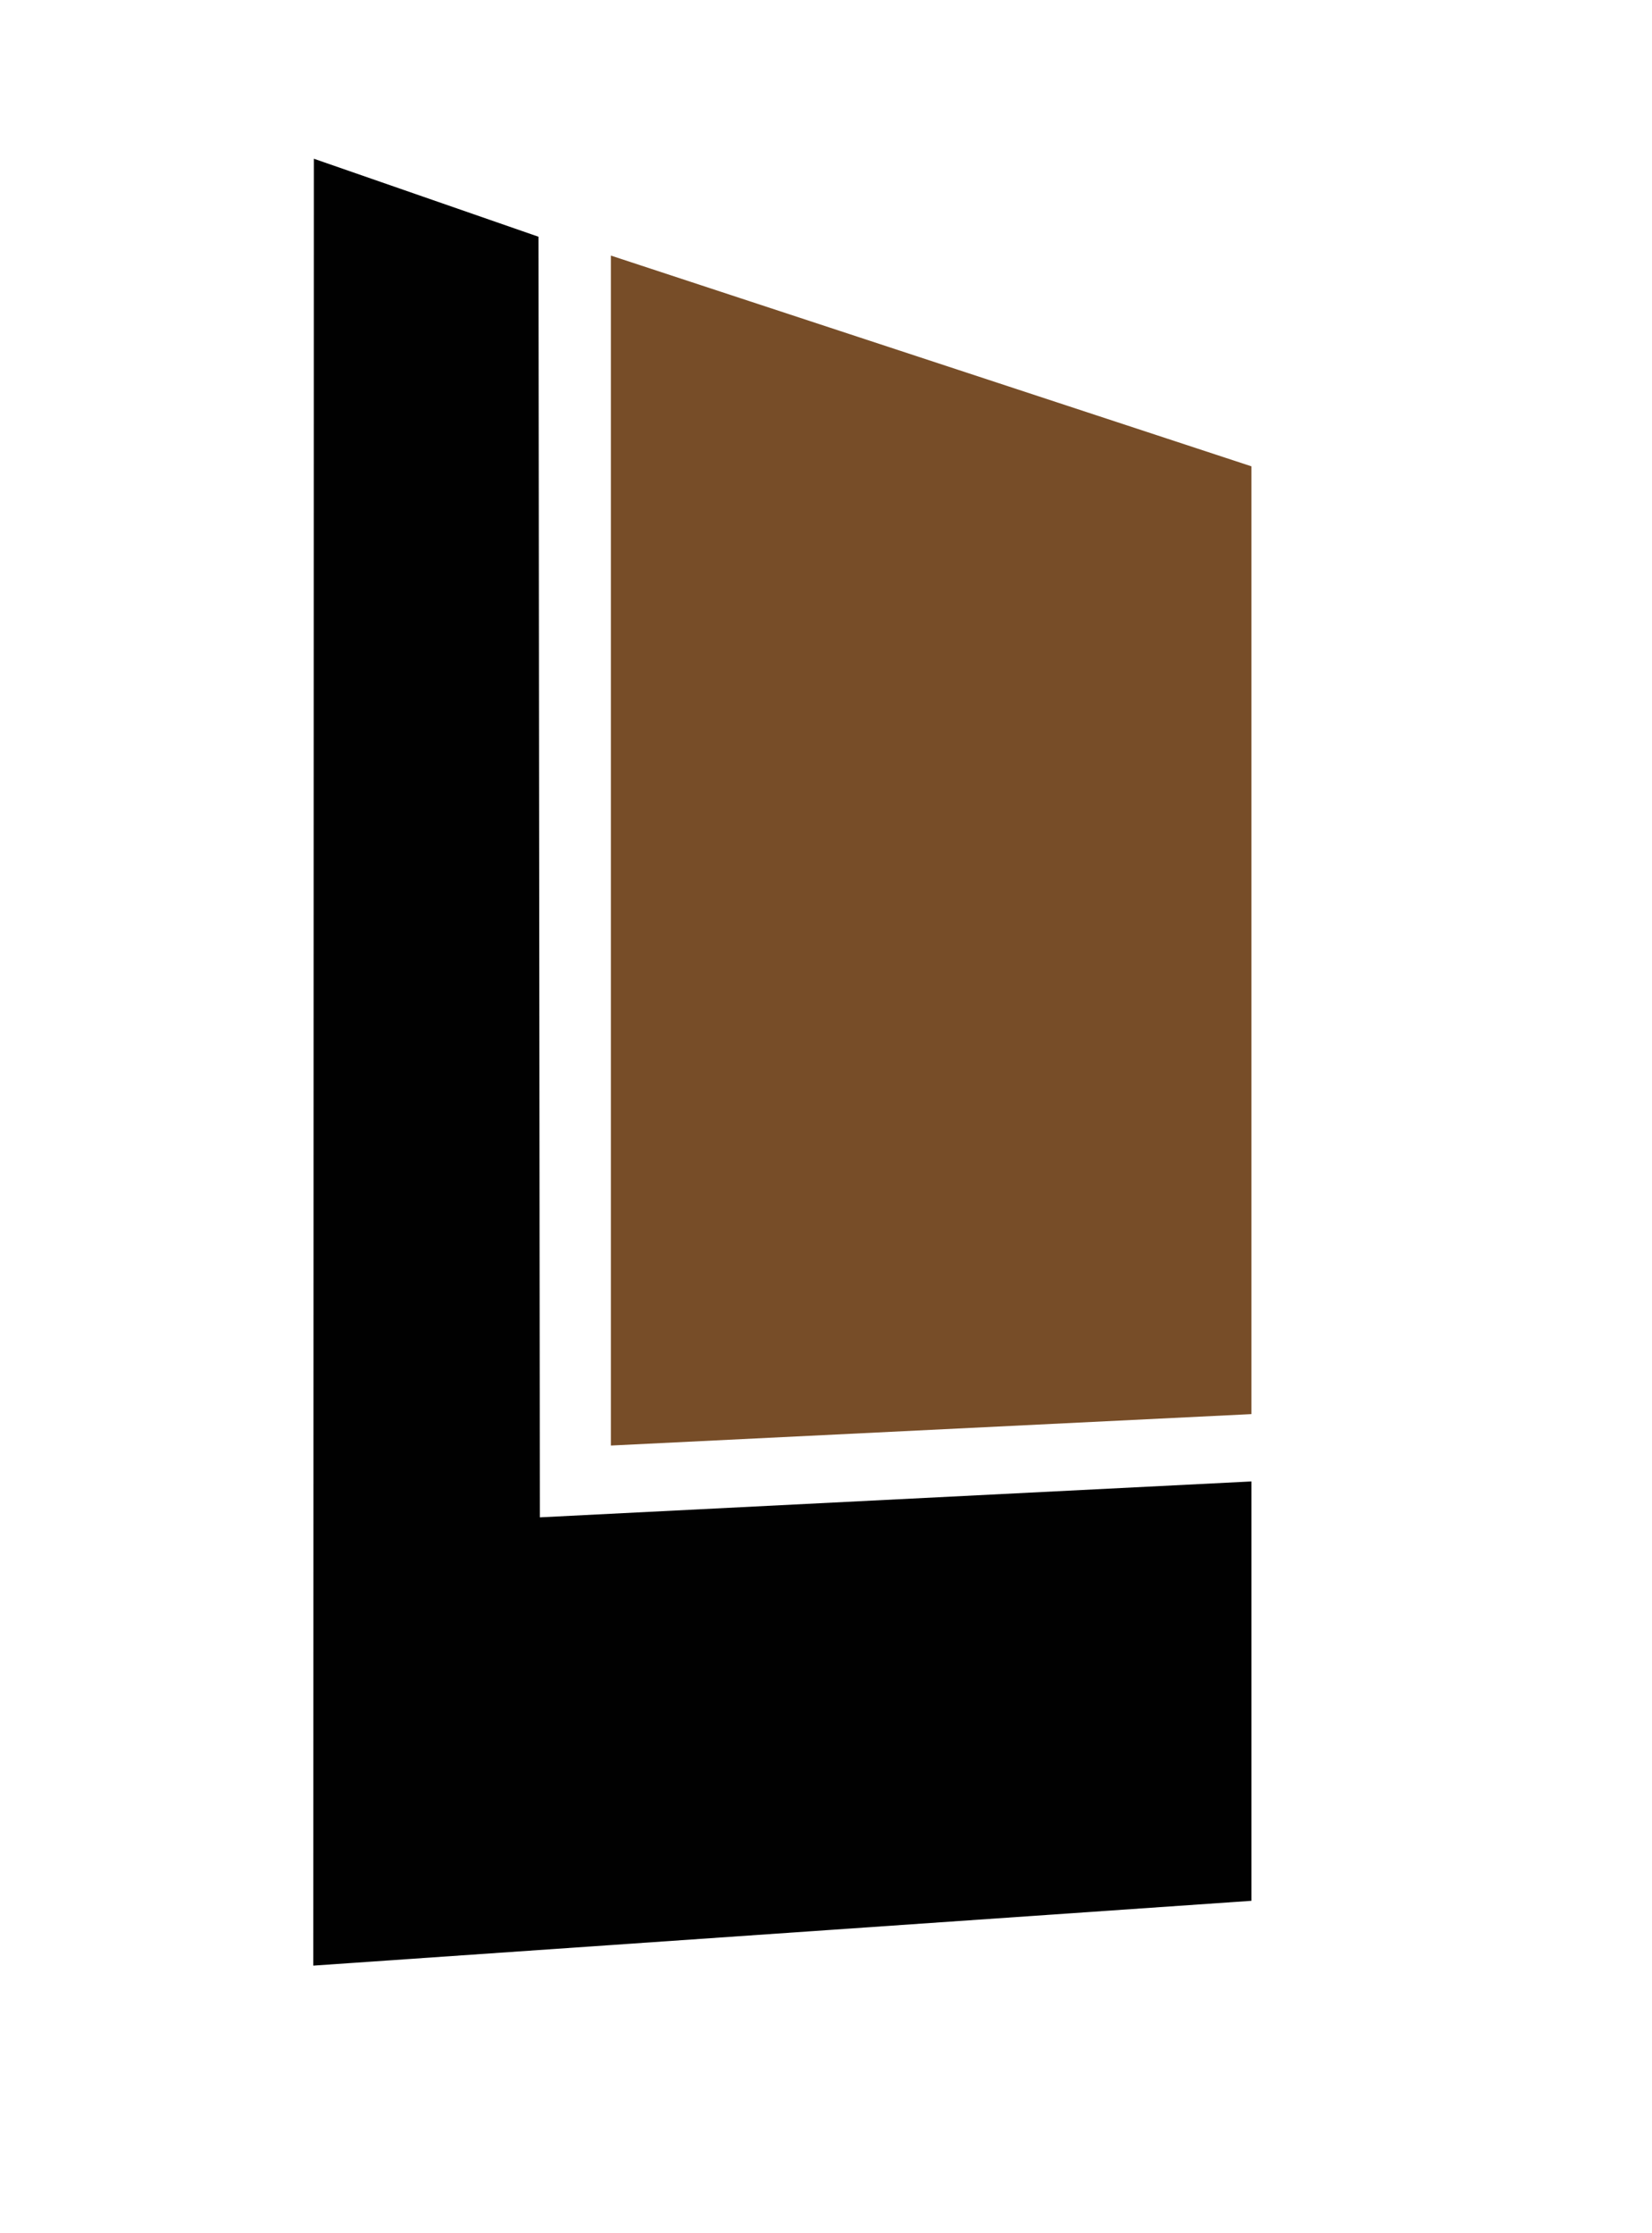 <?xml version="1.0" encoding="UTF-8"?>
<svg data-bbox="16.15 8.18 48.36 93.11" viewBox="0 0 85.16 115.08" xmlns="http://www.w3.org/2000/svg" data-type="color">
    <g>
        <path fill="#010101" d="m16.15 101.29.03-93.11 11.58 4.02.07 65.99 36.68-1.85v21.61l-48.36 3.34z" data-color="1"/>
        <path fill="#774d28" d="M64.51 24.03 31.49 13.17v61.32l33.02-1.62V24.03z" data-color="2"/>
    </g>
</svg>
